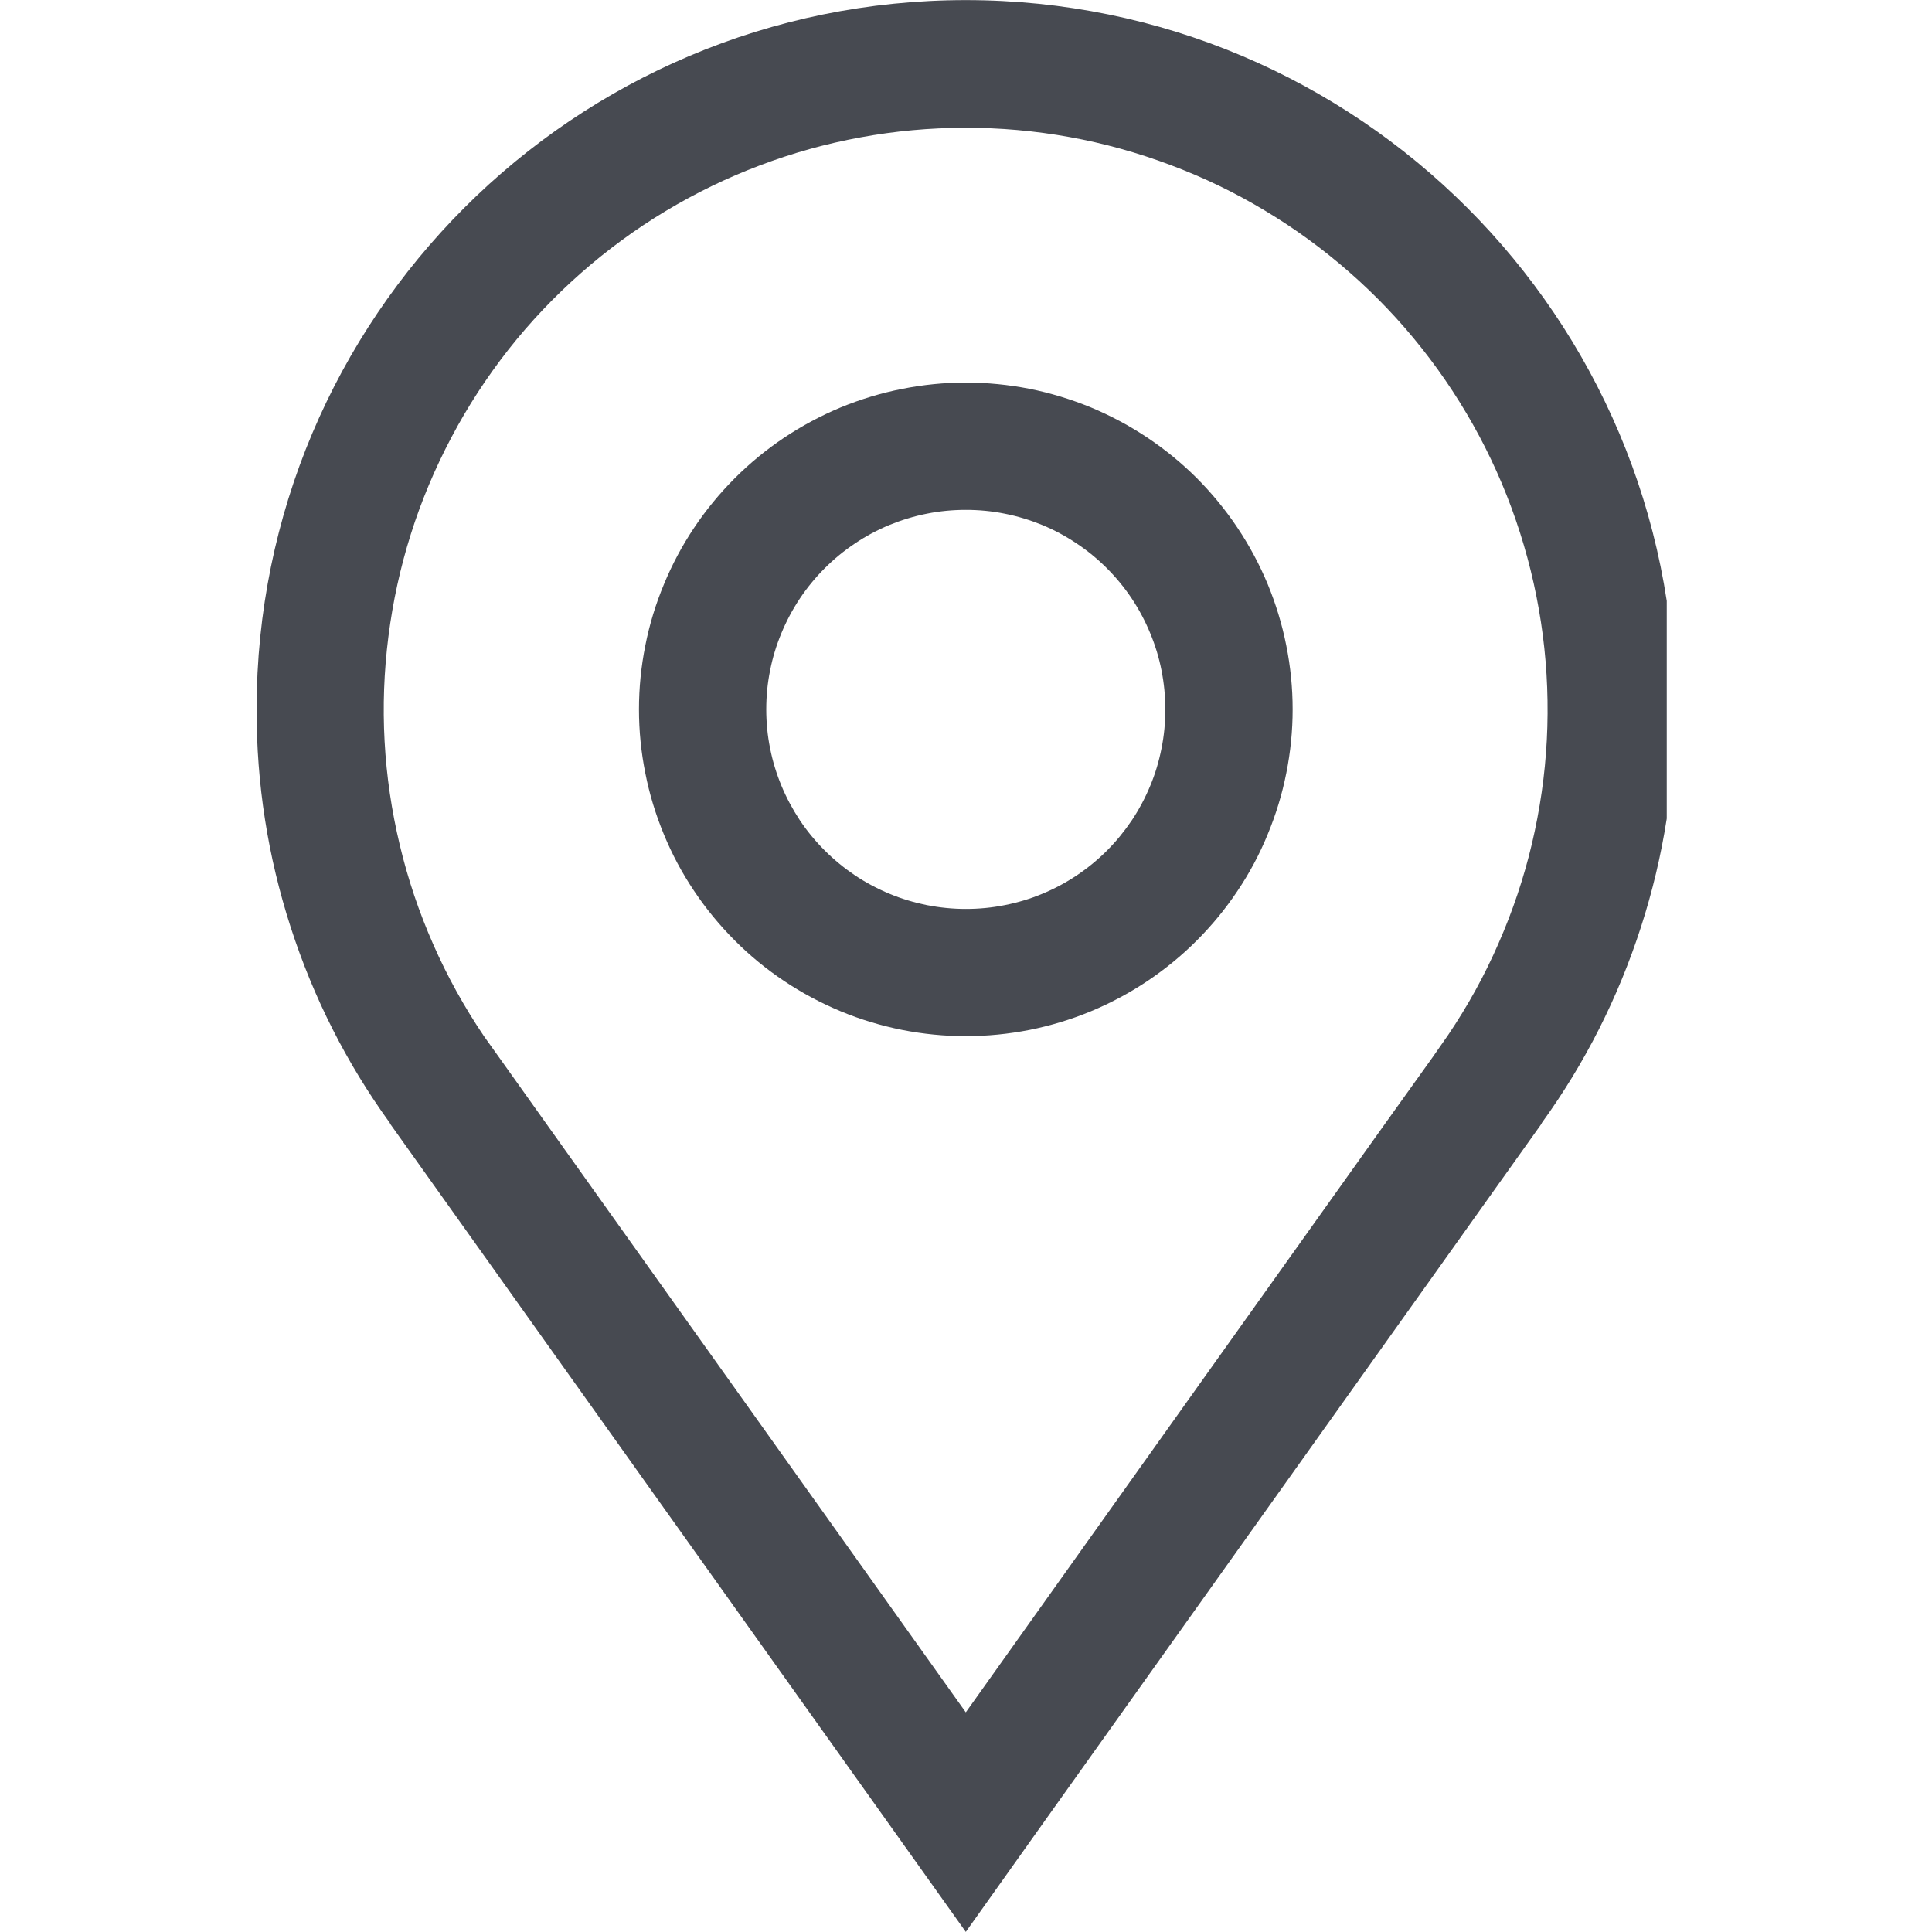 <?xml version="1.0" encoding="UTF-8"?> <svg xmlns="http://www.w3.org/2000/svg" xmlns:xlink="http://www.w3.org/1999/xlink" width="100" zoomAndPan="magnify" viewBox="0 0 75 75" height="100" preserveAspectRatio="xMidYMid meet" version="1.0"><defs><clipPath id="38374b8f5f"><path d="M 9.953 0 L 64.703 0 L 64.703 75 L 9.953 75 Z M 9.953 0 " clip-rule="nonzero"></path></clipPath><clipPath id="b27b95c018"><path d="M 45.449 23.25 L 49.199 23.25 L 49.199 30.449 L 45.449 30.449 Z M 45.449 23.25 " clip-rule="nonzero"></path></clipPath></defs><g clip-path="url(#38374b8f5f)"><path fill="#474a51" d="M 65.023 27.539 C 65.023 12.332 52.703 0.004 37.492 0.004 C 22.281 0.004 9.961 12.332 9.961 27.539 C 9.957 30.426 10.395 33.238 11.281 35.984 C 12.168 38.73 13.453 41.273 15.145 43.609 L 15.133 43.609 L 34.457 70.734 L 37.492 74.996 L 40.523 70.734 L 59.852 43.609 L 59.84 43.609 C 61.531 41.273 62.816 38.73 63.703 35.984 C 64.59 33.238 65.027 30.426 65.023 27.539 Z M 55.602 41.059 L 53.777 43.609 L 46.754 53.465 L 37.492 66.473 L 28.223 53.465 L 21.199 43.609 L 19.422 41.113 L 18.789 40.227 C 18.027 39.098 17.367 37.91 16.82 36.664 C 16.27 35.418 15.836 34.133 15.52 32.805 C 15.203 31.48 15.004 30.137 14.93 28.777 C 14.855 27.418 14.906 26.062 15.078 24.711 C 15.25 23.359 15.539 22.031 15.949 20.734 C 16.359 19.434 16.887 18.184 17.523 16.98 C 18.16 15.773 18.902 14.637 19.742 13.566 C 20.586 12.496 21.52 11.512 22.543 10.609 C 23.562 9.711 24.656 8.906 25.824 8.203 C 26.992 7.5 28.211 6.906 29.484 6.426 C 30.758 5.941 32.066 5.578 33.406 5.332 C 34.746 5.086 36.098 4.961 37.461 4.961 C 38.824 4.957 40.176 5.078 41.516 5.32 C 42.855 5.562 44.164 5.926 45.438 6.406 C 46.715 6.883 47.938 7.473 49.105 8.176 C 50.273 8.875 51.367 9.676 52.391 10.574 C 53.418 11.473 54.352 12.457 55.195 13.523 C 56.043 14.594 56.785 15.73 57.426 16.93 C 58.066 18.133 58.594 19.383 59.008 20.684 C 59.422 21.98 59.715 23.305 59.891 24.656 C 60.066 26.008 60.117 27.363 60.047 28.723 C 59.977 30.086 59.781 31.426 59.469 32.754 C 59.156 34.078 58.723 35.367 58.176 36.613 C 57.633 37.863 56.977 39.051 56.215 40.18 Z M 55.602 41.059 " fill-opacity="1" fill-rule="nonzero"></path></g><path fill="#474a51" d="M 37.492 14.852 C 36.66 14.852 35.836 14.934 35.016 15.098 C 34.199 15.258 33.406 15.5 32.637 15.816 C 31.867 16.137 31.137 16.527 30.445 16.988 C 29.75 17.453 29.109 17.98 28.523 18.566 C 27.934 19.156 27.406 19.797 26.945 20.488 C 26.48 21.184 26.09 21.914 25.773 22.684 C 25.453 23.453 25.211 24.246 25.051 25.062 C 24.887 25.879 24.805 26.703 24.805 27.539 C 24.805 28.371 24.887 29.195 25.051 30.012 C 25.211 30.828 25.453 31.621 25.773 32.395 C 26.09 33.164 26.48 33.895 26.945 34.586 C 27.406 35.277 27.934 35.918 28.523 36.508 C 29.109 37.098 29.75 37.621 30.445 38.086 C 31.137 38.547 31.867 38.938 32.637 39.258 C 33.406 39.578 34.199 39.816 35.016 39.98 C 35.836 40.141 36.66 40.223 37.492 40.223 C 38.324 40.223 39.148 40.141 39.969 39.98 C 40.785 39.816 41.578 39.578 42.348 39.258 C 43.117 38.938 43.848 38.547 44.539 38.086 C 45.23 37.621 45.875 37.098 46.461 36.508 C 47.051 35.918 47.578 35.277 48.039 34.586 C 48.504 33.895 48.895 33.164 49.211 32.391 C 49.531 31.621 49.773 30.828 49.934 30.012 C 50.098 29.195 50.18 28.371 50.18 27.539 C 50.18 26.703 50.098 25.879 49.934 25.062 C 49.773 24.246 49.531 23.453 49.215 22.684 C 48.895 21.914 48.504 21.184 48.039 20.488 C 47.578 19.797 47.051 19.156 46.465 18.566 C 45.875 17.977 45.234 17.453 44.539 16.988 C 43.848 16.527 43.117 16.137 42.348 15.816 C 41.578 15.5 40.785 15.258 39.969 15.094 C 39.148 14.934 38.324 14.852 37.492 14.852 Z M 37.492 35.285 C 36.984 35.285 36.48 35.234 35.98 35.137 C 35.48 35.035 34.996 34.891 34.527 34.695 C 34.059 34.5 33.609 34.262 33.188 33.98 C 32.766 33.695 32.375 33.375 32.016 33.016 C 31.656 32.656 31.332 32.266 31.051 31.844 C 30.77 31.418 30.531 30.973 30.336 30.504 C 30.141 30.031 29.992 29.547 29.895 29.051 C 29.793 28.551 29.746 28.047 29.746 27.539 C 29.746 27.027 29.793 26.527 29.895 26.027 C 29.992 25.527 30.141 25.043 30.336 24.574 C 30.531 24.102 30.77 23.656 31.051 23.234 C 31.332 22.812 31.656 22.418 32.016 22.059 C 32.375 21.699 32.766 21.379 33.188 21.098 C 33.609 20.812 34.059 20.574 34.527 20.379 C 34.996 20.188 35.48 20.039 35.98 19.941 C 36.48 19.84 36.984 19.793 37.492 19.793 C 38 19.793 38.504 19.84 39.004 19.941 C 39.504 20.039 39.988 20.188 40.457 20.379 C 40.926 20.574 41.371 20.812 41.797 21.098 C 42.219 21.379 42.609 21.699 42.969 22.059 C 43.328 22.418 43.652 22.812 43.934 23.234 C 44.215 23.656 44.453 24.102 44.648 24.574 C 44.844 25.043 44.992 25.527 45.09 26.027 C 45.188 26.527 45.238 27.027 45.238 27.539 C 45.238 28.047 45.191 28.551 45.09 29.051 C 44.992 29.551 44.848 30.035 44.652 30.504 C 44.457 30.973 44.219 31.422 43.938 31.844 C 43.652 32.266 43.332 32.66 42.973 33.02 C 42.613 33.379 42.223 33.699 41.797 33.984 C 41.375 34.266 40.93 34.504 40.457 34.699 C 39.988 34.895 39.504 35.039 39.004 35.137 C 38.504 35.238 38 35.285 37.492 35.285 Z M 37.492 35.285 " fill-opacity="1" fill-rule="nonzero"></path><g clip-path="url(#b27b95c018)"><path fill="#474a51" d="M 45.449 23.25 L 49.199 23.25 L 49.199 30.457 L 45.449 30.457 Z M 45.449 23.25 " fill-opacity="1" fill-rule="nonzero"></path></g></svg> 
